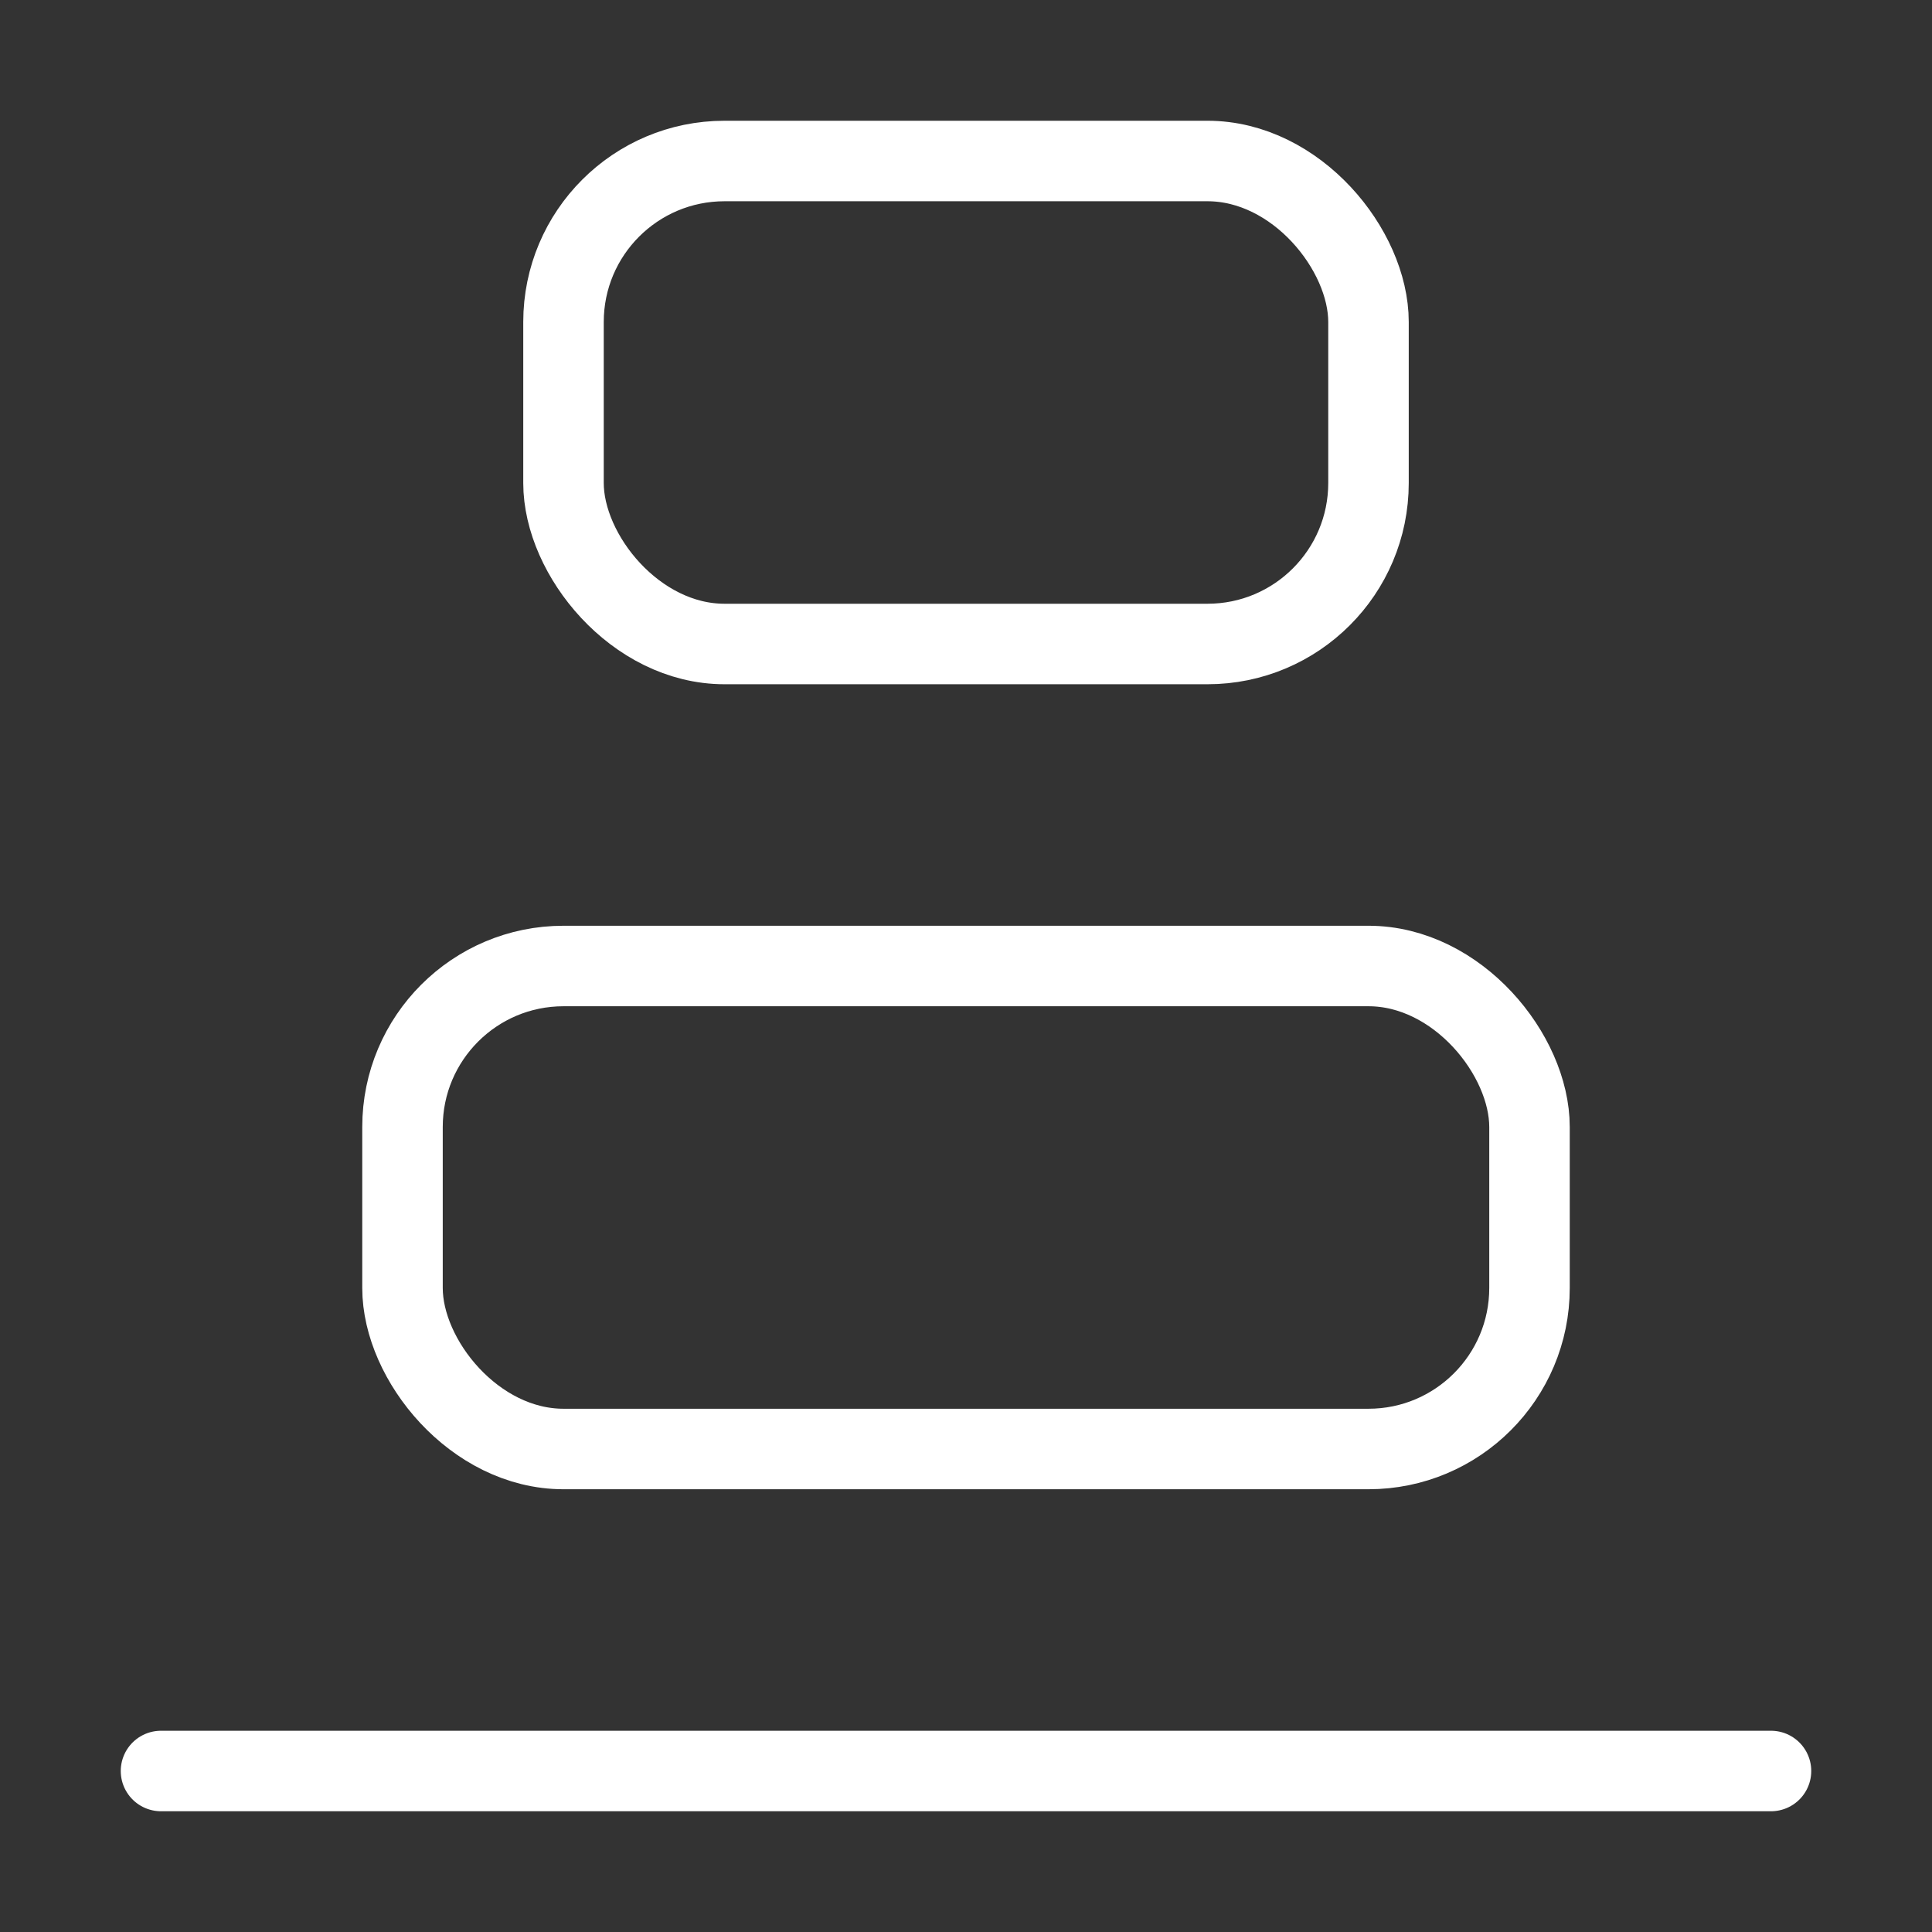 <?xml version="1.0" encoding="UTF-8"?> <svg xmlns="http://www.w3.org/2000/svg" id="_Слой_1" data-name="Слой_1" version="1.1" viewBox="0 0 24 24"><rect x="0" y="0" width="24" height="24" fill="#333333" stroke="none"/><defs><style> .st0 { fill: none; stroke: #fff; stroke-linecap: round; stroke-linejoin: round; } </style></defs><rect class="st0" x="5" y="12" width="14" height="6" rx="2" ry="2"></rect><rect class="st0" x="7" y="2" width="10" height="6" rx="2" ry="2"></rect><path class="st0" d="M2,22h20"></path></svg> 